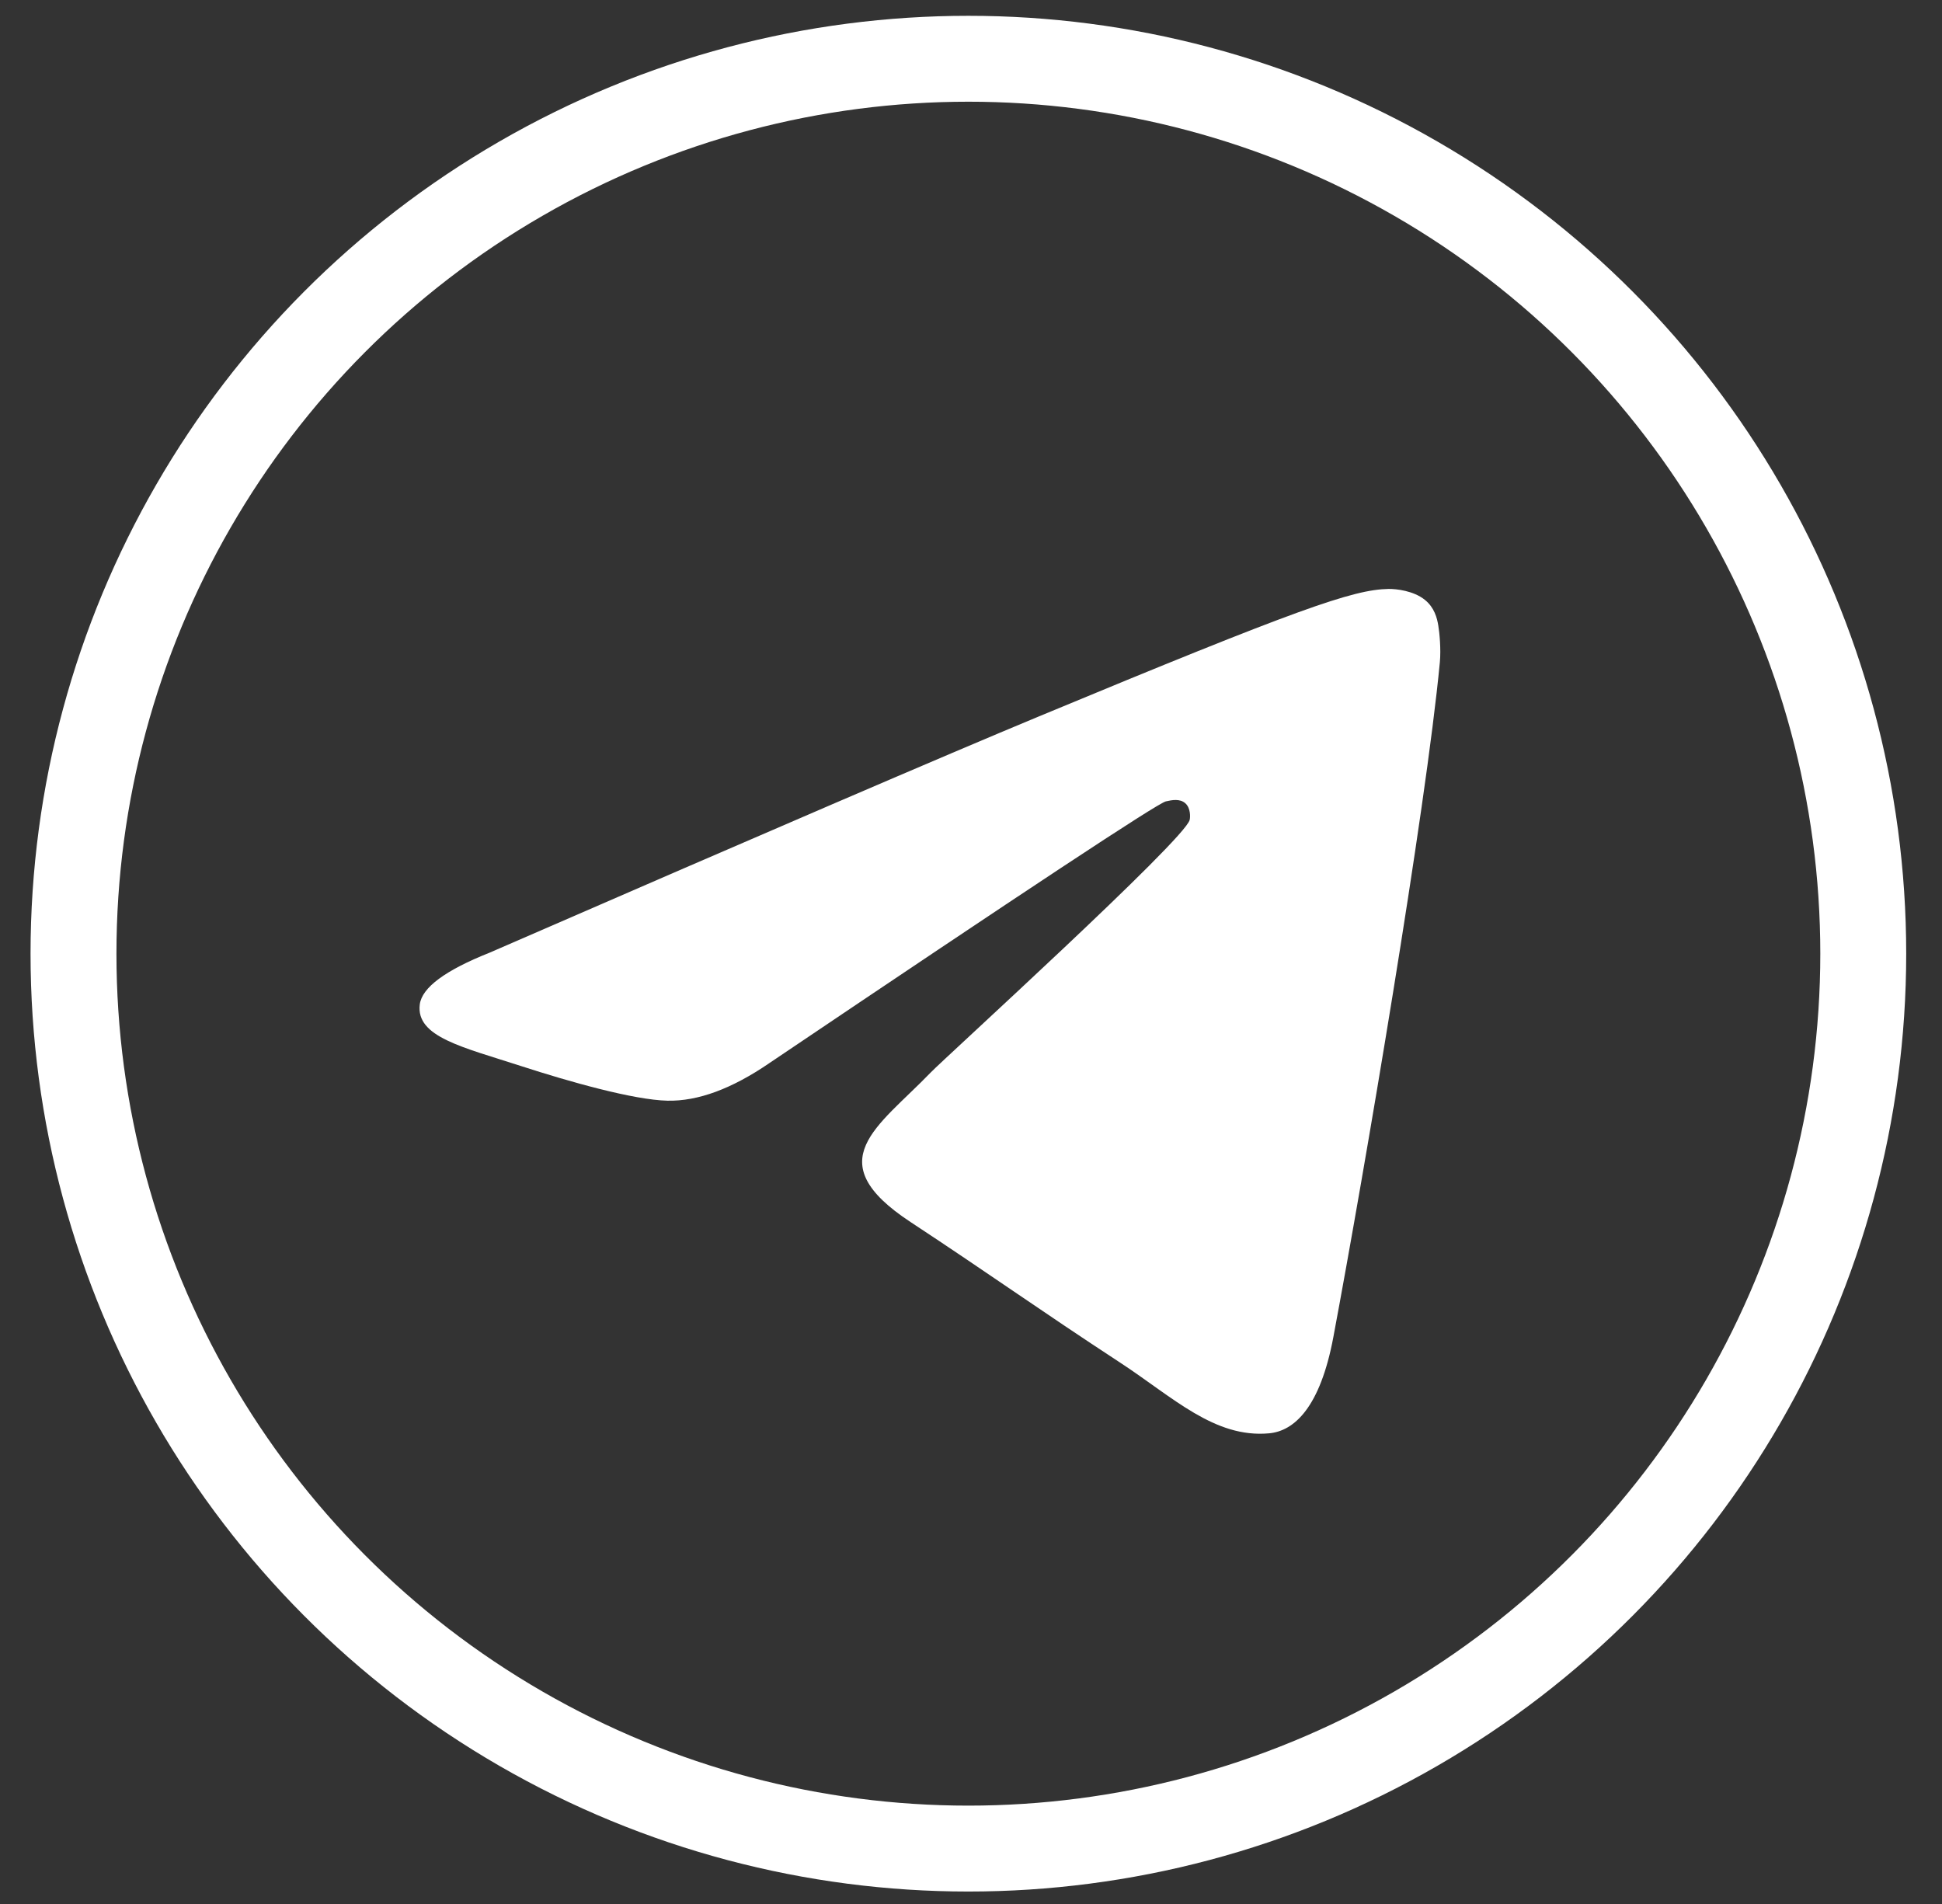 <?xml version="1.0" encoding="UTF-8"?> <svg xmlns="http://www.w3.org/2000/svg" width="51" height="50" viewBox="0 0 51 50" fill="none"><rect x="0" y="0" width="51" height="50" fill="#333333" stroke="none"/><path fill-rule="evenodd" clip-rule="evenodd" d="M12.86 25.017C20.056 21.886 24.855 19.822 27.256 18.825C34.111 15.977 35.535 15.483 36.464 15.466C36.668 15.463 37.124 15.513 37.42 15.753C37.67 15.955 37.739 16.229 37.771 16.421C37.804 16.612 37.845 17.049 37.813 17.391C37.441 21.289 35.834 30.747 35.016 35.113C34.67 36.96 33.989 37.58 33.329 37.64C31.896 37.772 30.807 36.694 29.419 35.785C27.246 34.363 26.019 33.478 23.91 32.09C21.473 30.486 23.053 29.605 24.442 28.164C24.805 27.787 31.121 22.05 31.243 21.53C31.259 21.465 31.273 21.222 31.128 21.094C30.984 20.966 30.771 21.01 30.617 21.045C30.4 21.094 26.929 23.385 20.206 27.917C19.22 28.593 18.328 28.922 17.529 28.905C16.647 28.886 14.952 28.407 13.692 27.998C12.146 27.496 10.917 27.231 11.024 26.378C11.08 25.935 11.692 25.481 12.86 25.017Z" fill="white"></path><circle cx="25.431" cy="25.044" r="23.501" stroke="white" stroke-width="2.256"></circle></svg> 